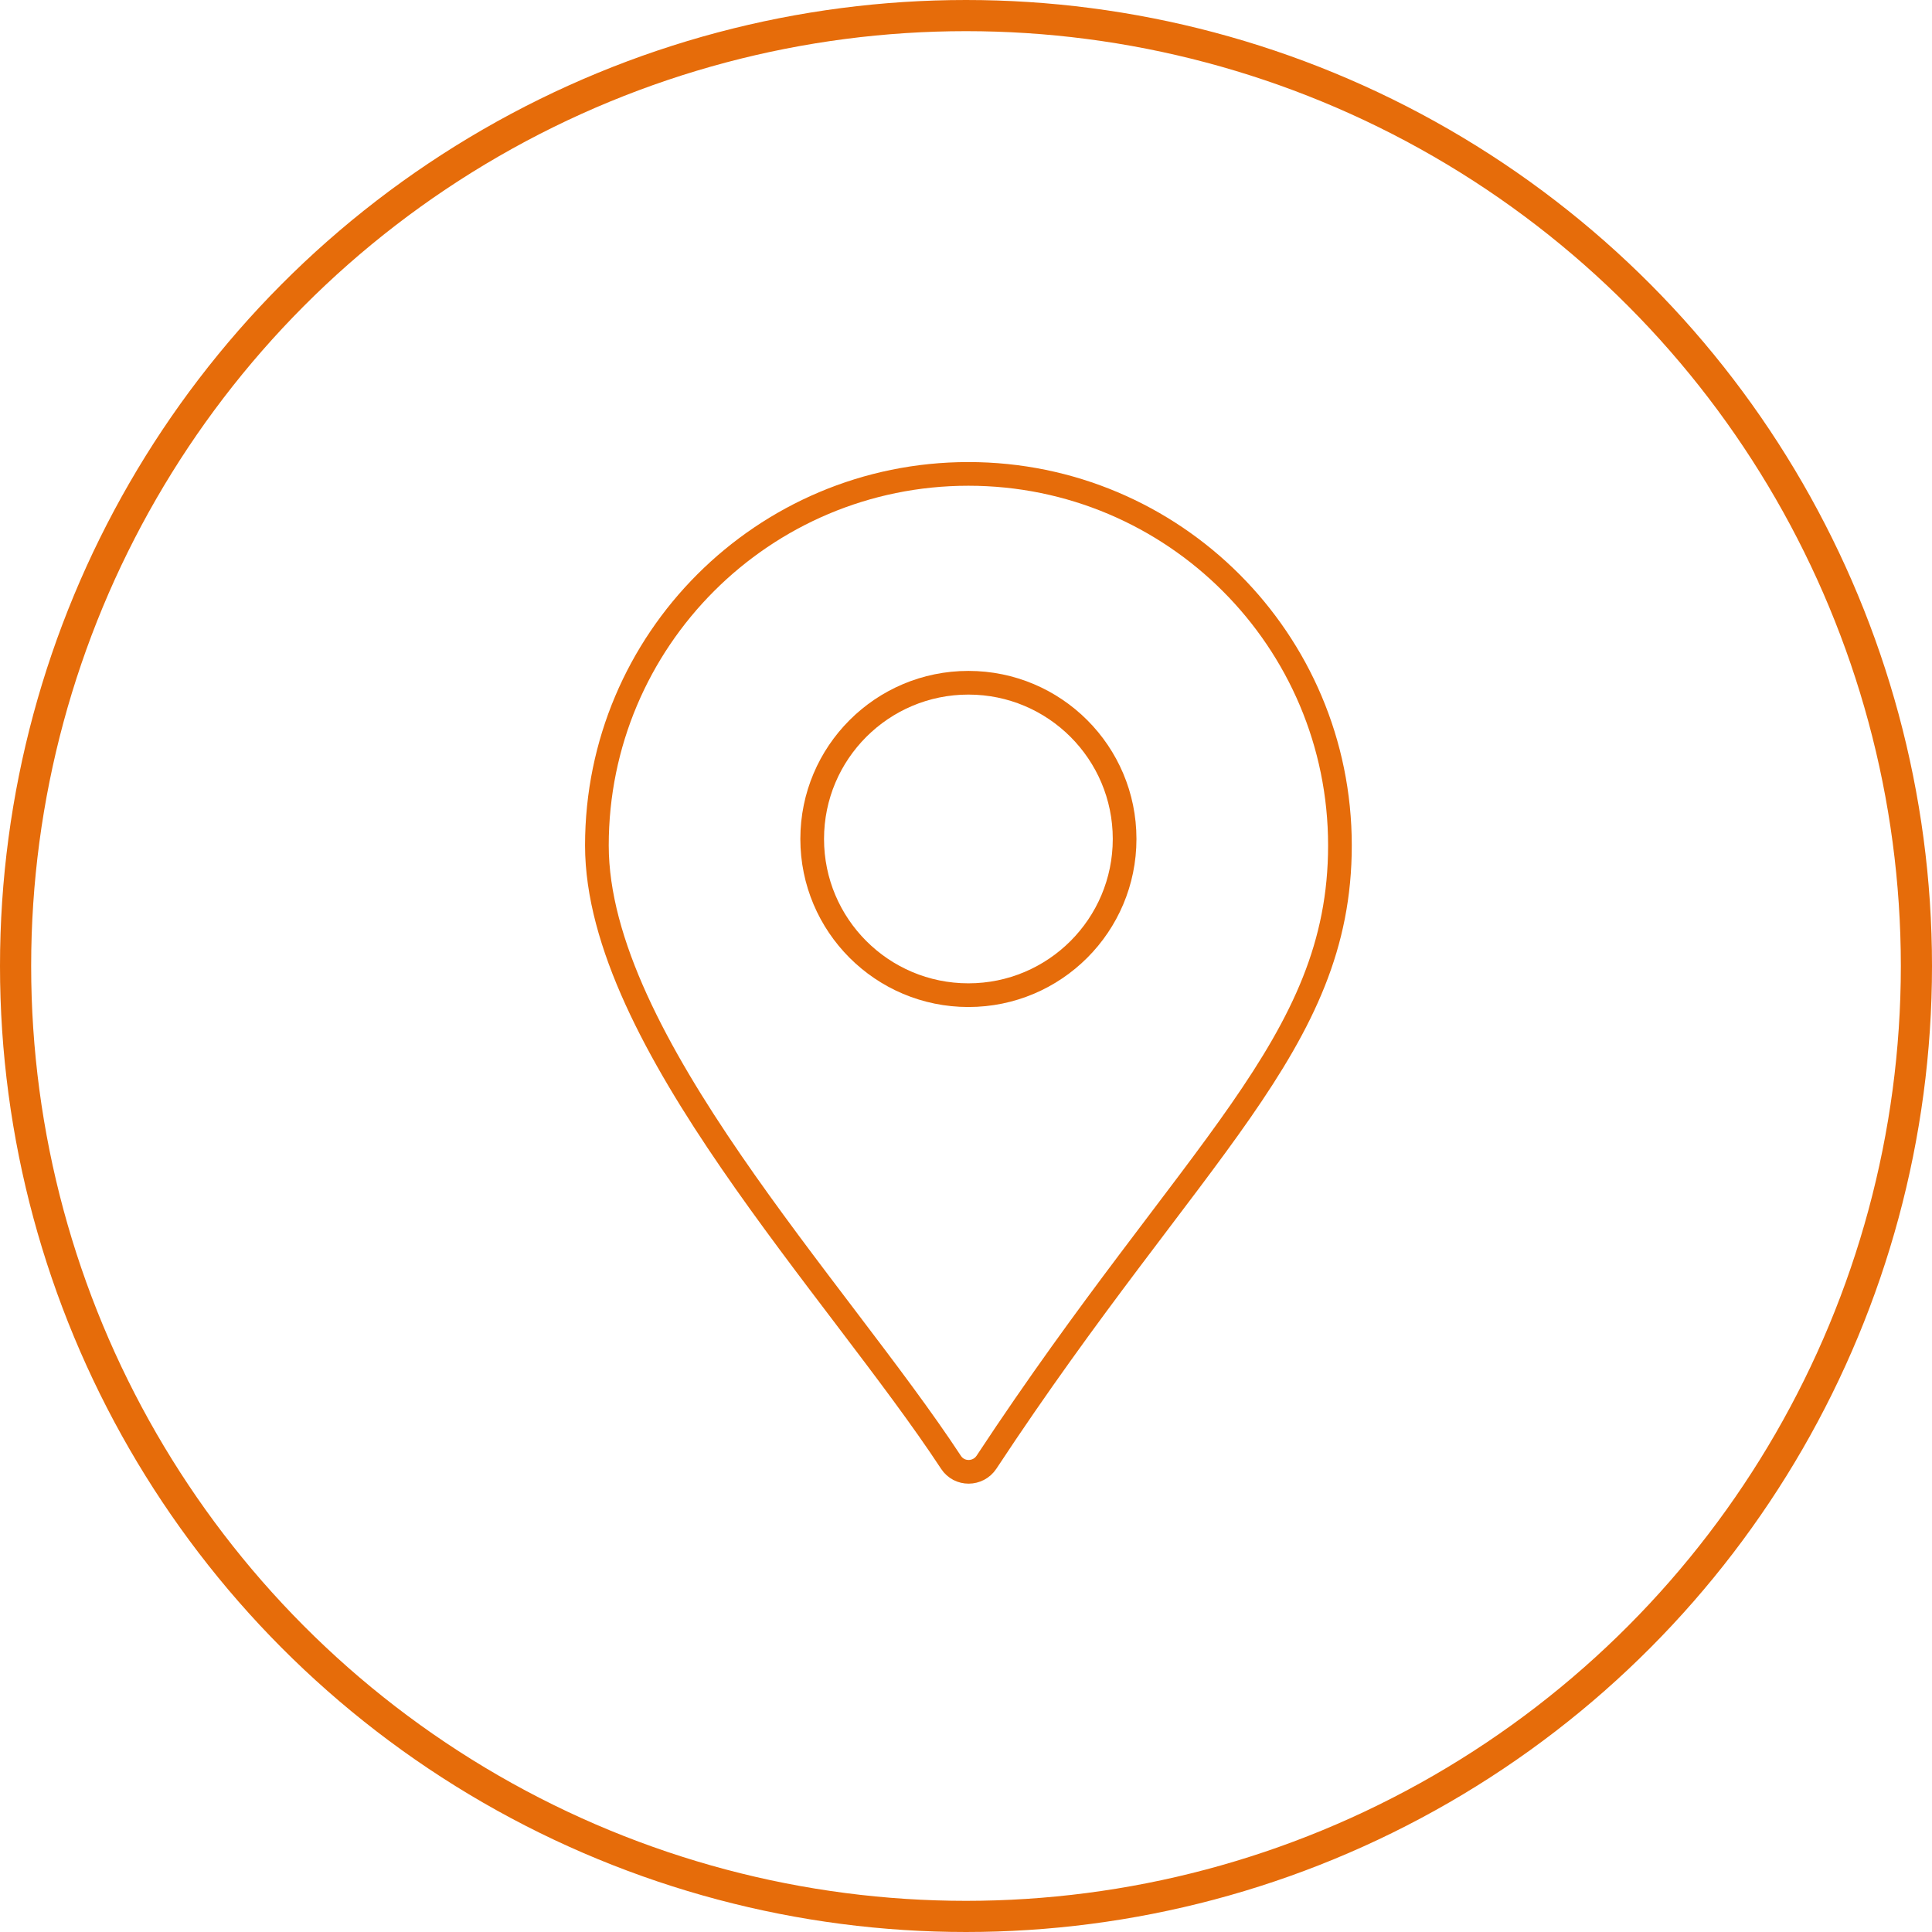<?xml version="1.0" encoding="UTF-8"?>
<svg xmlns="http://www.w3.org/2000/svg" width="62" height="62" viewBox="0 0 62 62" fill="none">
  <path d="M31.077 31.936C33.846 31.936 36.09 29.692 36.09 26.923C36.09 24.154 33.846 21.91 31.077 21.91C28.309 21.91 26.064 24.154 26.064 26.923C26.064 29.692 28.309 31.936 31.077 31.936Z" stroke="#E66C0A" stroke-width="0.76" stroke-miterlimit="10"></path>
  <path d="M43 27.131C43 33.529 38.298 36.846 31.658 46.923C31.388 47.331 30.787 47.338 30.518 46.927C26.863 41.358 19.155 33.377 19.155 27.131C19.155 20.546 24.492 15.208 31.077 15.208C37.662 15.208 43 20.546 43 27.131Z" stroke="#E66C0A" stroke-width="0.76" stroke-miterlimit="10"></path>
  <circle cx="31" cy="31" r="30.5" stroke="#E66C0A"></circle>
</svg>
